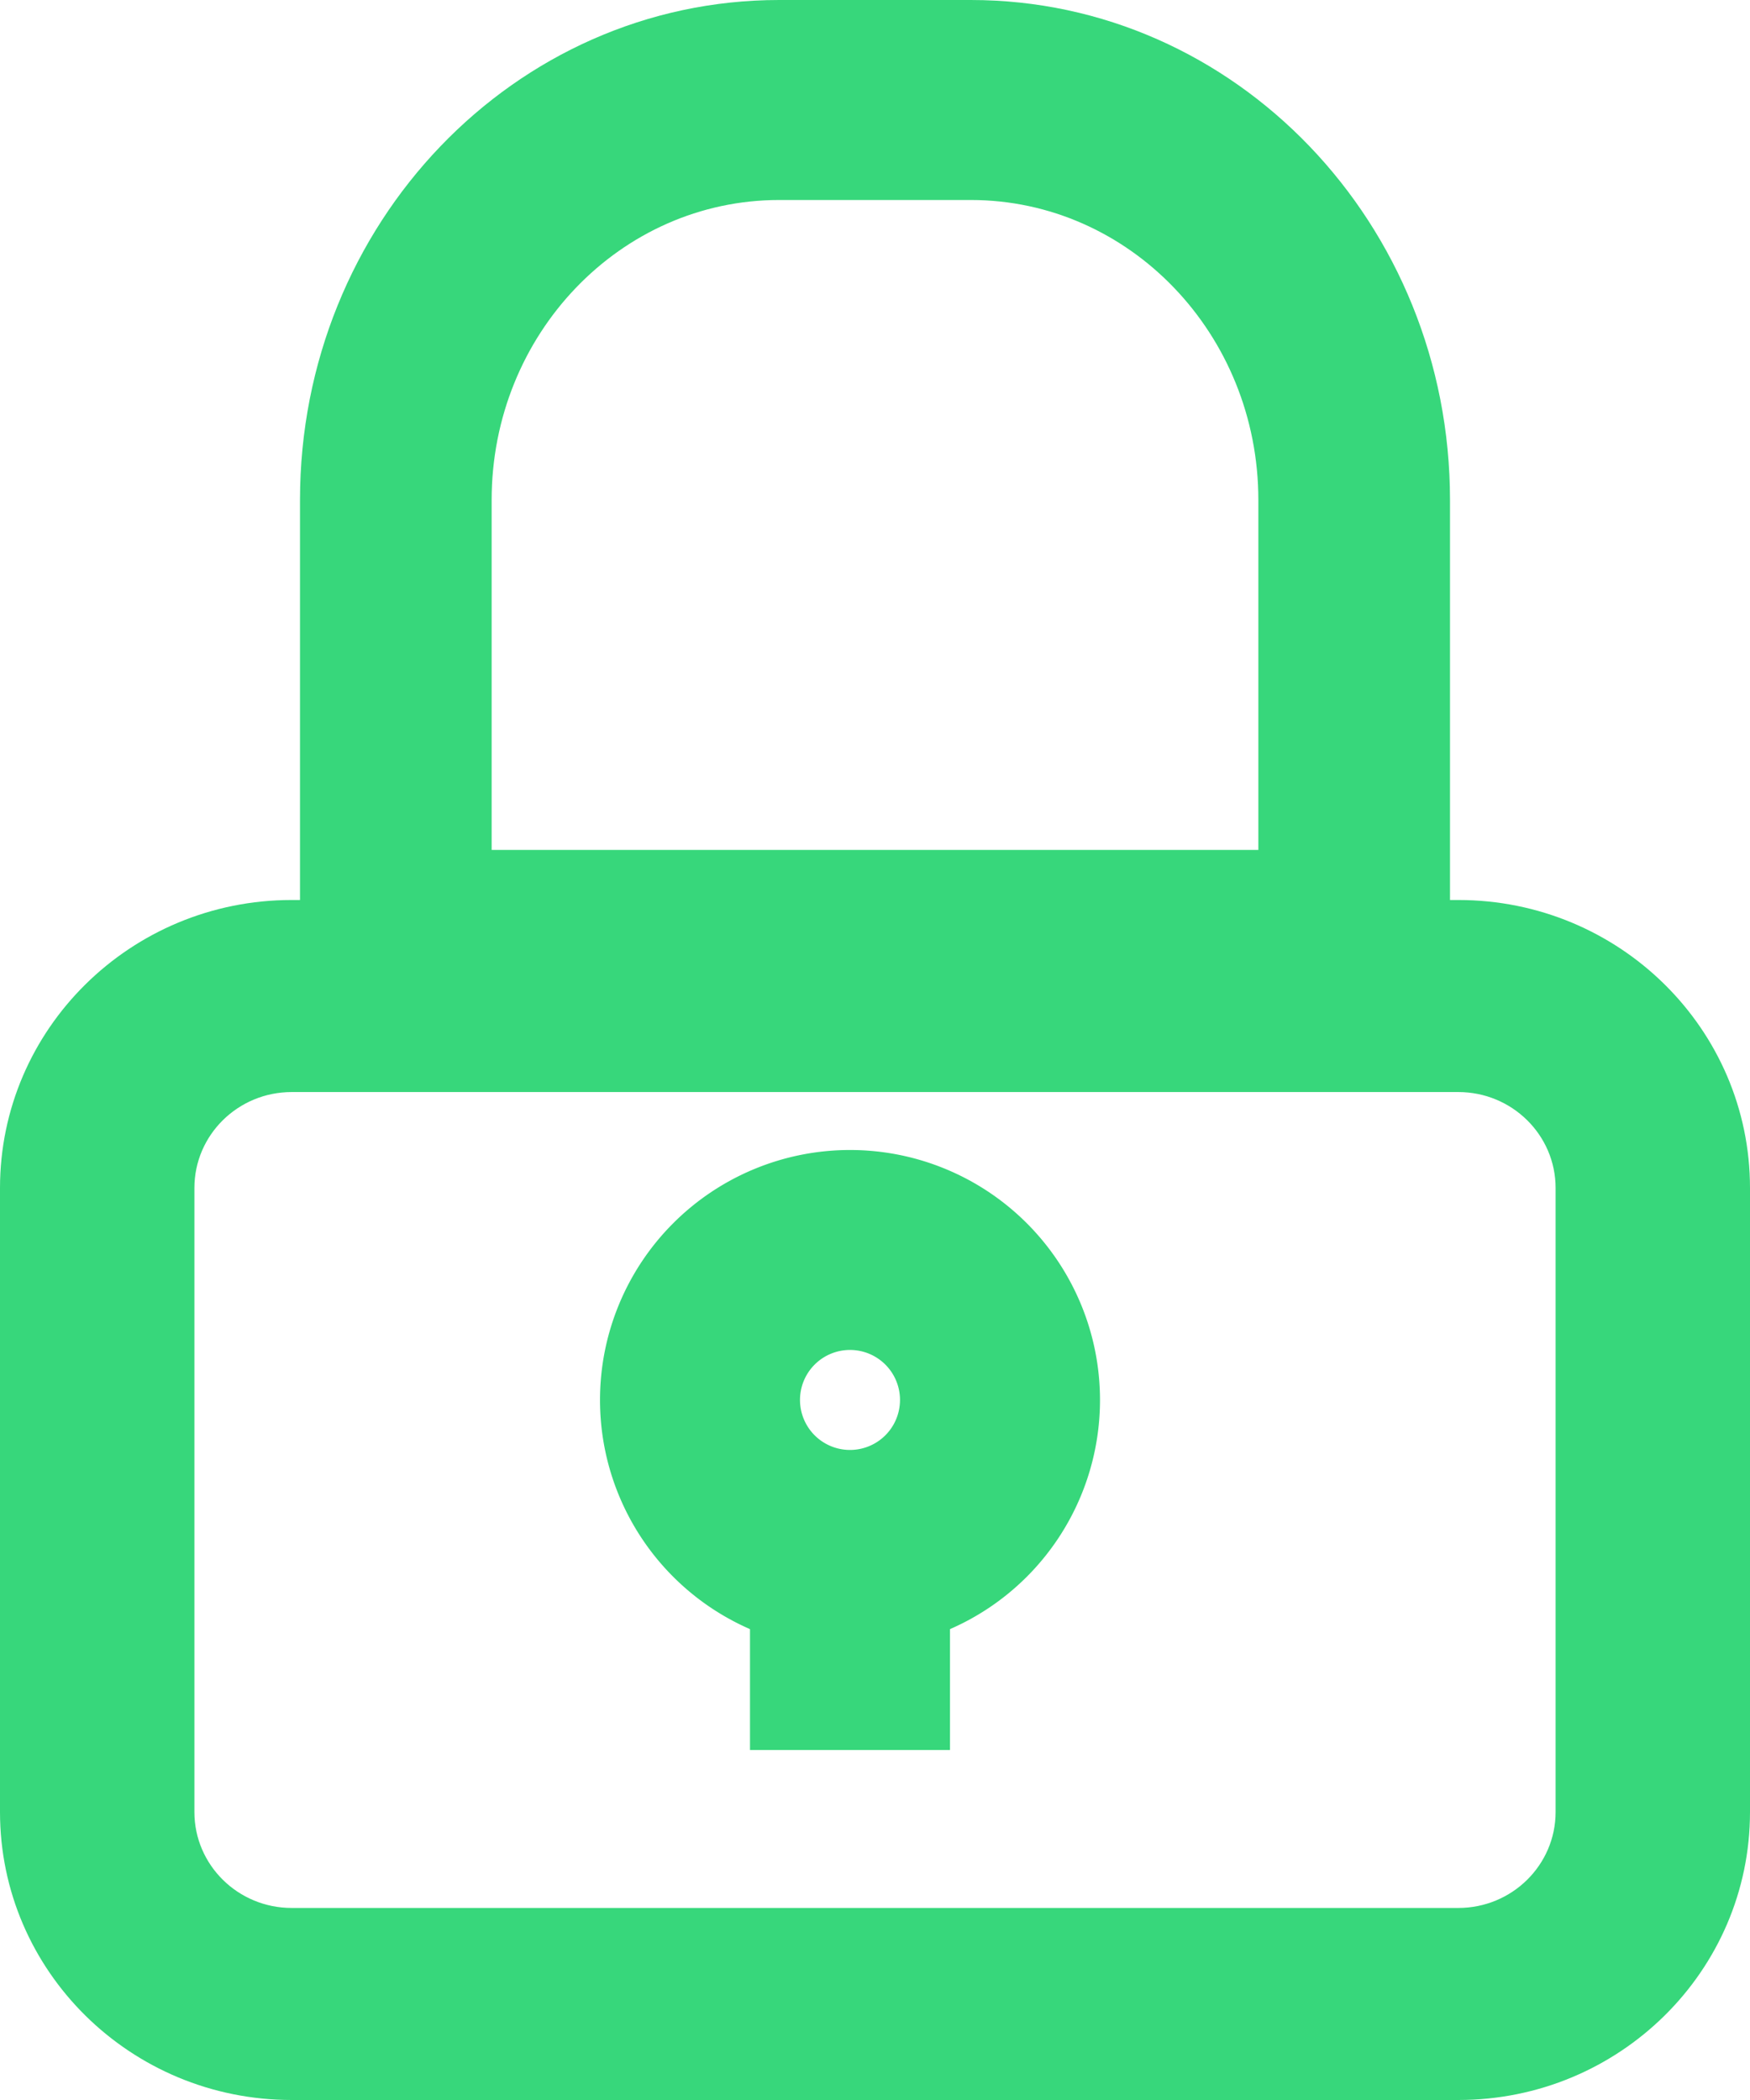 <svg xmlns="http://www.w3.org/2000/svg" width="35" height="42" fill="none"><path fill="#37D77B" d="M15 35v-4h4v4h-4Z"/><path fill="#37D77B" fill-rule="evenodd" d="M17 23a5 5 0 1 0 0 10 5 5 0 0 0 0-10Zm-1 5.001a1 1 0 1 1 2-.004 1 1 0 0 1-2 .004Z" clip-rule="evenodd"/><path fill="#37D77B" fill-rule="evenodd" d="M5.833 18C2.613 18 0 20.58 0 23.76v12.48C0 39.42 2.612 42 5.833 42h23.334C32.387 42 35 39.42 35 36.24V23.76c0-3.18-2.612-5.76-5.833-5.76H5.833Zm-1.945 5.76c0-1.06.872-1.919 1.945-1.919h23.334c1.073 0 1.945.859 1.945 1.919v12.48c0 1.06-.872 1.919-1.945 1.919H5.833c-1.073 0-1.945-.859-1.945-1.919V23.76Z" clip-rule="evenodd"/><path fill="#37D77B" fill-rule="evenodd" d="M15.583 0C10.29 0 6 4.476 6 10v9c0 1.104.859 2 1.917 2h19.166C28.14 21 29 20.104 29 19v-9c0-5.524-4.29-10-9.583-10h-3.834Zm-5.75 10c0-3.314 2.575-6 5.75-6h3.834c3.175 0 5.75 2.686 5.75 6v6.999H9.833v-7Z" clip-rule="evenodd"/></svg>